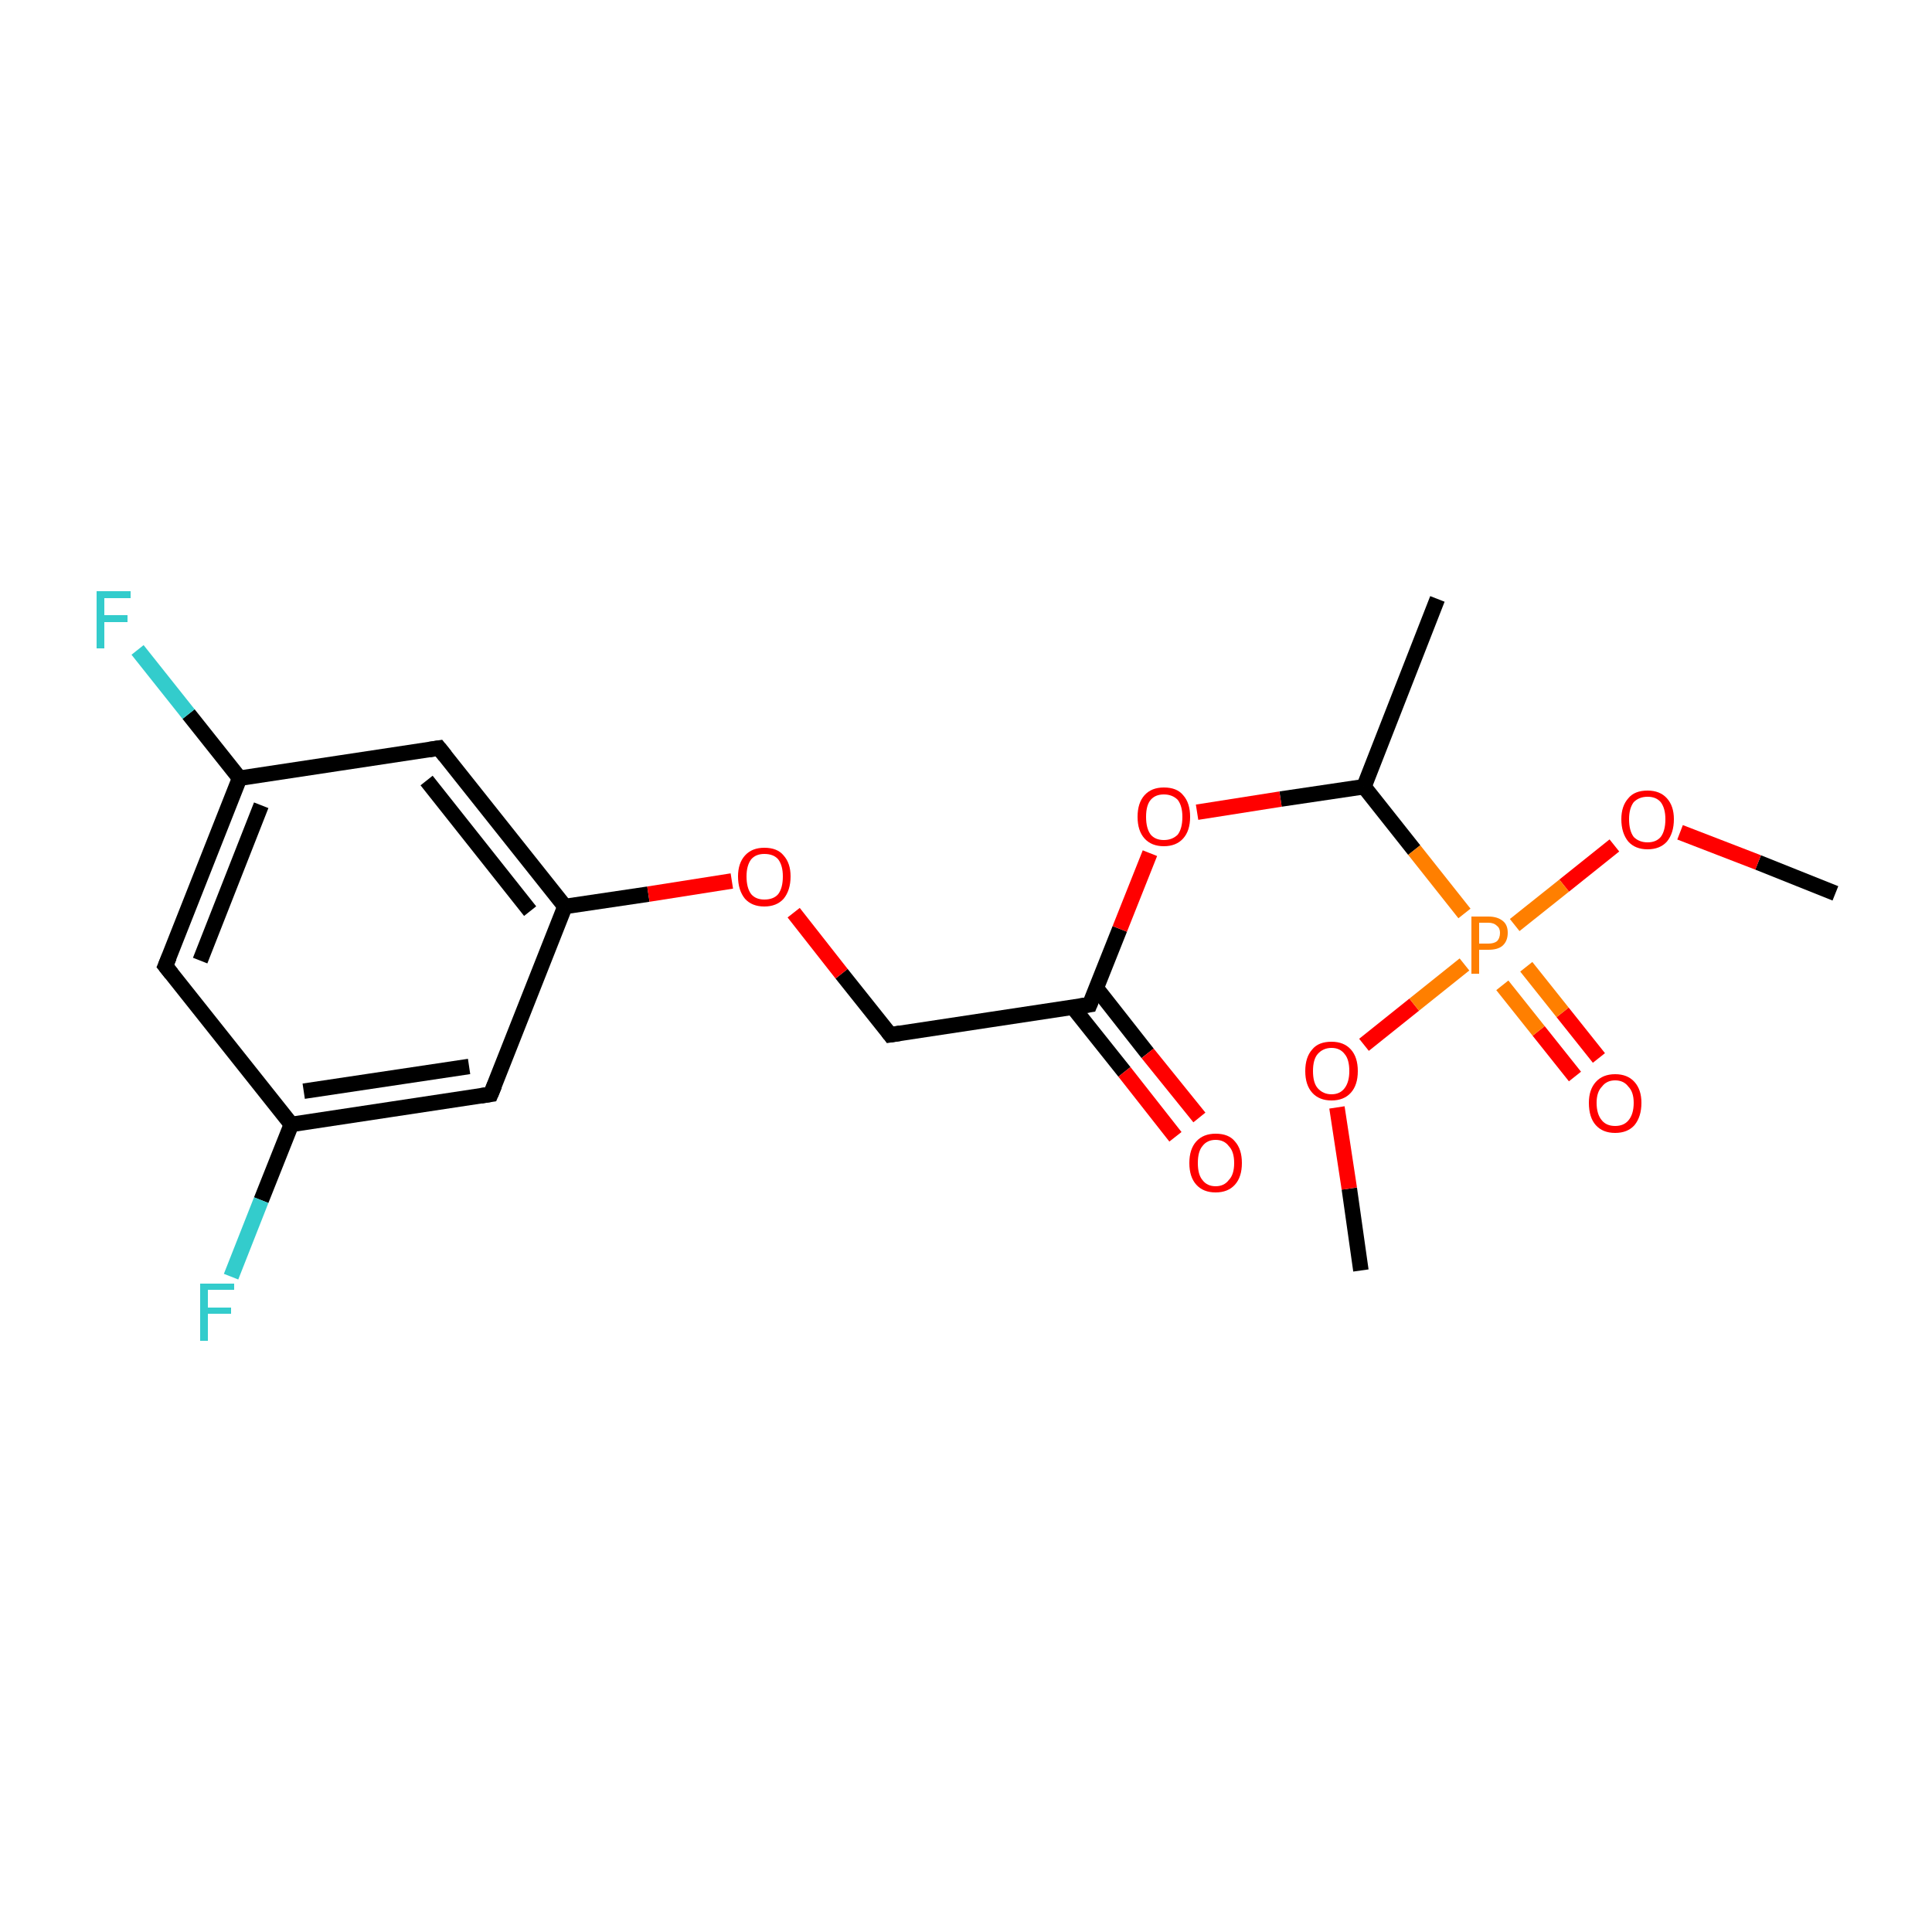 <?xml version='1.0' encoding='iso-8859-1'?>
<svg version='1.1' baseProfile='full'
              xmlns='http://www.w3.org/2000/svg'
                      xmlns:rdkit='http://www.rdkit.org/xml'
                      xmlns:xlink='http://www.w3.org/1999/xlink'
                  xml:space='preserve'
width='250px' height='250px' viewBox='0 0 250 250'>
<!-- END OF HEADER -->
<rect style='opacity:1.0;fill:#FFFFFF;stroke:none' width='250.0' height='250.0' x='0.0' y='0.0'> </rect>
<path class='bond-0 atom-0 atom-7' d='M 186.0,77.5 L 176.5,101.8' style='fill:none;fill-rule:evenodd;stroke:#000000;stroke-width:2.0px;stroke-linecap:butt;stroke-linejoin:miter;stroke-opacity:1' />
<path class='bond-1 atom-1 atom-16' d='M 237.5,115.6 L 227.5,111.6' style='fill:none;fill-rule:evenodd;stroke:#000000;stroke-width:2.0px;stroke-linecap:butt;stroke-linejoin:miter;stroke-opacity:1' />
<path class='bond-1 atom-1 atom-16' d='M 227.5,111.6 L 217.4,107.7' style='fill:none;fill-rule:evenodd;stroke:#FF0000;stroke-width:2.0px;stroke-linecap:butt;stroke-linejoin:miter;stroke-opacity:1' />
<path class='bond-2 atom-2 atom-17' d='M 176.1,164.4 L 174.6,153.8' style='fill:none;fill-rule:evenodd;stroke:#000000;stroke-width:2.0px;stroke-linecap:butt;stroke-linejoin:miter;stroke-opacity:1' />
<path class='bond-2 atom-2 atom-17' d='M 174.6,153.8 L 173.0,143.3' style='fill:none;fill-rule:evenodd;stroke:#FF0000;stroke-width:2.0px;stroke-linecap:butt;stroke-linejoin:miter;stroke-opacity:1' />
<path class='bond-3 atom-3 atom-8' d='M 21.4,125.0 L 31.0,100.7' style='fill:none;fill-rule:evenodd;stroke:#000000;stroke-width:2.0px;stroke-linecap:butt;stroke-linejoin:miter;stroke-opacity:1' />
<path class='bond-3 atom-3 atom-8' d='M 25.9,124.3 L 33.8,104.2' style='fill:none;fill-rule:evenodd;stroke:#000000;stroke-width:2.0px;stroke-linecap:butt;stroke-linejoin:miter;stroke-opacity:1' />
<path class='bond-4 atom-3 atom-9' d='M 21.4,125.0 L 37.7,145.5' style='fill:none;fill-rule:evenodd;stroke:#000000;stroke-width:2.0px;stroke-linecap:butt;stroke-linejoin:miter;stroke-opacity:1' />
<path class='bond-5 atom-4 atom-8' d='M 56.8,96.8 L 31.0,100.7' style='fill:none;fill-rule:evenodd;stroke:#000000;stroke-width:2.0px;stroke-linecap:butt;stroke-linejoin:miter;stroke-opacity:1' />
<path class='bond-6 atom-4 atom-10' d='M 56.8,96.8 L 73.1,117.3' style='fill:none;fill-rule:evenodd;stroke:#000000;stroke-width:2.0px;stroke-linecap:butt;stroke-linejoin:miter;stroke-opacity:1' />
<path class='bond-6 atom-4 atom-10' d='M 55.2,101.0 L 68.6,117.9' style='fill:none;fill-rule:evenodd;stroke:#000000;stroke-width:2.0px;stroke-linecap:butt;stroke-linejoin:miter;stroke-opacity:1' />
<path class='bond-7 atom-5 atom-9' d='M 63.5,141.6 L 37.7,145.5' style='fill:none;fill-rule:evenodd;stroke:#000000;stroke-width:2.0px;stroke-linecap:butt;stroke-linejoin:miter;stroke-opacity:1' />
<path class='bond-7 atom-5 atom-9' d='M 60.7,138.0 L 39.3,141.2' style='fill:none;fill-rule:evenodd;stroke:#000000;stroke-width:2.0px;stroke-linecap:butt;stroke-linejoin:miter;stroke-opacity:1' />
<path class='bond-8 atom-5 atom-10' d='M 63.5,141.6 L 73.1,117.3' style='fill:none;fill-rule:evenodd;stroke:#000000;stroke-width:2.0px;stroke-linecap:butt;stroke-linejoin:miter;stroke-opacity:1' />
<path class='bond-9 atom-6 atom-11' d='M 115.2,133.9 L 141.0,130.0' style='fill:none;fill-rule:evenodd;stroke:#000000;stroke-width:2.0px;stroke-linecap:butt;stroke-linejoin:miter;stroke-opacity:1' />
<path class='bond-10 atom-6 atom-18' d='M 115.2,133.9 L 108.9,126.0' style='fill:none;fill-rule:evenodd;stroke:#000000;stroke-width:2.0px;stroke-linecap:butt;stroke-linejoin:miter;stroke-opacity:1' />
<path class='bond-10 atom-6 atom-18' d='M 108.9,126.0 L 102.7,118.1' style='fill:none;fill-rule:evenodd;stroke:#FF0000;stroke-width:2.0px;stroke-linecap:butt;stroke-linejoin:miter;stroke-opacity:1' />
<path class='bond-11 atom-7 atom-19' d='M 176.5,101.8 L 165.7,103.4' style='fill:none;fill-rule:evenodd;stroke:#000000;stroke-width:2.0px;stroke-linecap:butt;stroke-linejoin:miter;stroke-opacity:1' />
<path class='bond-11 atom-7 atom-19' d='M 165.7,103.4 L 154.9,105.1' style='fill:none;fill-rule:evenodd;stroke:#FF0000;stroke-width:2.0px;stroke-linecap:butt;stroke-linejoin:miter;stroke-opacity:1' />
<path class='bond-12 atom-7 atom-20' d='M 176.5,101.8 L 183.0,110.0' style='fill:none;fill-rule:evenodd;stroke:#000000;stroke-width:2.0px;stroke-linecap:butt;stroke-linejoin:miter;stroke-opacity:1' />
<path class='bond-12 atom-7 atom-20' d='M 183.0,110.0 L 189.5,118.2' style='fill:none;fill-rule:evenodd;stroke:#FF7F00;stroke-width:2.0px;stroke-linecap:butt;stroke-linejoin:miter;stroke-opacity:1' />
<path class='bond-13 atom-8 atom-12' d='M 31.0,100.7 L 24.4,92.4' style='fill:none;fill-rule:evenodd;stroke:#000000;stroke-width:2.0px;stroke-linecap:butt;stroke-linejoin:miter;stroke-opacity:1' />
<path class='bond-13 atom-8 atom-12' d='M 24.4,92.4 L 17.8,84.1' style='fill:none;fill-rule:evenodd;stroke:#33CCCC;stroke-width:2.0px;stroke-linecap:butt;stroke-linejoin:miter;stroke-opacity:1' />
<path class='bond-14 atom-9 atom-13' d='M 37.7,145.5 L 33.8,155.3' style='fill:none;fill-rule:evenodd;stroke:#000000;stroke-width:2.0px;stroke-linecap:butt;stroke-linejoin:miter;stroke-opacity:1' />
<path class='bond-14 atom-9 atom-13' d='M 33.8,155.3 L 29.9,165.2' style='fill:none;fill-rule:evenodd;stroke:#33CCCC;stroke-width:2.0px;stroke-linecap:butt;stroke-linejoin:miter;stroke-opacity:1' />
<path class='bond-15 atom-10 atom-18' d='M 73.1,117.3 L 83.9,115.7' style='fill:none;fill-rule:evenodd;stroke:#000000;stroke-width:2.0px;stroke-linecap:butt;stroke-linejoin:miter;stroke-opacity:1' />
<path class='bond-15 atom-10 atom-18' d='M 83.9,115.7 L 94.7,114.0' style='fill:none;fill-rule:evenodd;stroke:#FF0000;stroke-width:2.0px;stroke-linecap:butt;stroke-linejoin:miter;stroke-opacity:1' />
<path class='bond-16 atom-11 atom-14' d='M 138.8,130.3 L 145.5,138.7' style='fill:none;fill-rule:evenodd;stroke:#000000;stroke-width:2.0px;stroke-linecap:butt;stroke-linejoin:miter;stroke-opacity:1' />
<path class='bond-16 atom-11 atom-14' d='M 145.5,138.7 L 152.1,147.1' style='fill:none;fill-rule:evenodd;stroke:#FF0000;stroke-width:2.0px;stroke-linecap:butt;stroke-linejoin:miter;stroke-opacity:1' />
<path class='bond-16 atom-11 atom-14' d='M 141.9,127.9 L 148.5,136.3' style='fill:none;fill-rule:evenodd;stroke:#000000;stroke-width:2.0px;stroke-linecap:butt;stroke-linejoin:miter;stroke-opacity:1' />
<path class='bond-16 atom-11 atom-14' d='M 148.5,136.3 L 155.2,144.6' style='fill:none;fill-rule:evenodd;stroke:#FF0000;stroke-width:2.0px;stroke-linecap:butt;stroke-linejoin:miter;stroke-opacity:1' />
<path class='bond-17 atom-11 atom-19' d='M 141.0,130.0 L 144.9,120.2' style='fill:none;fill-rule:evenodd;stroke:#000000;stroke-width:2.0px;stroke-linecap:butt;stroke-linejoin:miter;stroke-opacity:1' />
<path class='bond-17 atom-11 atom-19' d='M 144.9,120.2 L 148.8,110.4' style='fill:none;fill-rule:evenodd;stroke:#FF0000;stroke-width:2.0px;stroke-linecap:butt;stroke-linejoin:miter;stroke-opacity:1' />
<path class='bond-18 atom-15 atom-20' d='M 203.8,139.3 L 199.1,133.4' style='fill:none;fill-rule:evenodd;stroke:#FF0000;stroke-width:2.0px;stroke-linecap:butt;stroke-linejoin:miter;stroke-opacity:1' />
<path class='bond-18 atom-15 atom-20' d='M 199.1,133.4 L 194.4,127.5' style='fill:none;fill-rule:evenodd;stroke:#FF7F00;stroke-width:2.0px;stroke-linecap:butt;stroke-linejoin:miter;stroke-opacity:1' />
<path class='bond-18 atom-15 atom-20' d='M 206.9,136.9 L 202.2,131.0' style='fill:none;fill-rule:evenodd;stroke:#FF0000;stroke-width:2.0px;stroke-linecap:butt;stroke-linejoin:miter;stroke-opacity:1' />
<path class='bond-18 atom-15 atom-20' d='M 202.2,131.0 L 197.5,125.1' style='fill:none;fill-rule:evenodd;stroke:#FF7F00;stroke-width:2.0px;stroke-linecap:butt;stroke-linejoin:miter;stroke-opacity:1' />
<path class='bond-19 atom-16 atom-20' d='M 208.9,109.4 L 202.4,114.6' style='fill:none;fill-rule:evenodd;stroke:#FF0000;stroke-width:2.0px;stroke-linecap:butt;stroke-linejoin:miter;stroke-opacity:1' />
<path class='bond-19 atom-16 atom-20' d='M 202.4,114.6 L 196.0,119.7' style='fill:none;fill-rule:evenodd;stroke:#FF7F00;stroke-width:2.0px;stroke-linecap:butt;stroke-linejoin:miter;stroke-opacity:1' />
<path class='bond-20 atom-17 atom-20' d='M 176.5,135.2 L 183.0,130.0' style='fill:none;fill-rule:evenodd;stroke:#FF0000;stroke-width:2.0px;stroke-linecap:butt;stroke-linejoin:miter;stroke-opacity:1' />
<path class='bond-20 atom-17 atom-20' d='M 183.0,130.0 L 189.5,124.8' style='fill:none;fill-rule:evenodd;stroke:#FF7F00;stroke-width:2.0px;stroke-linecap:butt;stroke-linejoin:miter;stroke-opacity:1' />
<path d='M 21.9,123.8 L 21.4,125.0 L 22.2,126.0' style='fill:none;stroke:#000000;stroke-width:2.0px;stroke-linecap:butt;stroke-linejoin:miter;stroke-opacity:1;' />
<path d='M 55.5,97.0 L 56.8,96.8 L 57.6,97.8' style='fill:none;stroke:#000000;stroke-width:2.0px;stroke-linecap:butt;stroke-linejoin:miter;stroke-opacity:1;' />
<path d='M 62.2,141.8 L 63.5,141.6 L 64.0,140.4' style='fill:none;stroke:#000000;stroke-width:2.0px;stroke-linecap:butt;stroke-linejoin:miter;stroke-opacity:1;' />
<path d='M 116.5,133.7 L 115.2,133.9 L 114.9,133.5' style='fill:none;stroke:#000000;stroke-width:2.0px;stroke-linecap:butt;stroke-linejoin:miter;stroke-opacity:1;' />
<path d='M 139.7,130.2 L 141.0,130.0 L 141.2,129.5' style='fill:none;stroke:#000000;stroke-width:2.0px;stroke-linecap:butt;stroke-linejoin:miter;stroke-opacity:1;' />
<path class='atom-12' d='M 12.5 76.5
L 16.9 76.5
L 16.9 77.4
L 13.5 77.4
L 13.5 79.6
L 16.5 79.6
L 16.5 80.5
L 13.5 80.5
L 13.5 83.9
L 12.5 83.9
L 12.5 76.5
' fill='#33CCCC'/>
<path class='atom-13' d='M 25.9 166.1
L 30.3 166.1
L 30.3 166.9
L 26.9 166.9
L 26.9 169.2
L 29.9 169.2
L 29.9 170.0
L 26.9 170.0
L 26.9 173.5
L 25.9 173.5
L 25.9 166.1
' fill='#33CCCC'/>
<path class='atom-14' d='M 153.9 150.5
Q 153.9 148.7, 154.8 147.7
Q 155.7 146.7, 157.3 146.7
Q 159.0 146.7, 159.8 147.7
Q 160.7 148.7, 160.7 150.5
Q 160.7 152.3, 159.8 153.3
Q 158.9 154.3, 157.3 154.3
Q 155.7 154.3, 154.8 153.3
Q 153.9 152.3, 153.9 150.5
M 157.3 153.5
Q 158.4 153.5, 159.0 152.7
Q 159.7 152.0, 159.7 150.5
Q 159.7 149.0, 159.0 148.3
Q 158.4 147.5, 157.3 147.5
Q 156.2 147.5, 155.6 148.3
Q 155.0 149.0, 155.0 150.5
Q 155.0 152.0, 155.6 152.7
Q 156.2 153.5, 157.3 153.5
' fill='#FF0000'/>
<path class='atom-15' d='M 205.6 142.7
Q 205.6 141.0, 206.5 140.0
Q 207.4 139.0, 209.0 139.0
Q 210.6 139.0, 211.5 140.0
Q 212.4 141.0, 212.4 142.7
Q 212.4 144.5, 211.5 145.6
Q 210.6 146.6, 209.0 146.6
Q 207.4 146.6, 206.5 145.6
Q 205.6 144.6, 205.6 142.7
M 209.0 145.7
Q 210.1 145.7, 210.7 145.0
Q 211.4 144.2, 211.4 142.7
Q 211.4 141.3, 210.7 140.6
Q 210.1 139.8, 209.0 139.8
Q 207.9 139.8, 207.3 140.6
Q 206.6 141.3, 206.6 142.7
Q 206.6 144.2, 207.3 145.0
Q 207.9 145.7, 209.0 145.7
' fill='#FF0000'/>
<path class='atom-16' d='M 209.8 106.0
Q 209.8 104.3, 210.7 103.3
Q 211.5 102.3, 213.2 102.3
Q 214.8 102.3, 215.7 103.3
Q 216.6 104.3, 216.6 106.0
Q 216.6 107.8, 215.7 108.9
Q 214.8 109.9, 213.2 109.9
Q 211.6 109.9, 210.7 108.9
Q 209.8 107.8, 209.8 106.0
M 213.2 109.0
Q 214.3 109.0, 214.9 108.3
Q 215.5 107.5, 215.5 106.0
Q 215.5 104.6, 214.9 103.8
Q 214.3 103.1, 213.2 103.1
Q 212.1 103.1, 211.4 103.8
Q 210.8 104.6, 210.8 106.0
Q 210.8 107.5, 211.4 108.3
Q 212.1 109.0, 213.2 109.0
' fill='#FF0000'/>
<path class='atom-17' d='M 168.9 138.6
Q 168.9 136.8, 169.8 135.8
Q 170.6 134.8, 172.3 134.8
Q 173.9 134.8, 174.8 135.8
Q 175.7 136.8, 175.7 138.6
Q 175.7 140.4, 174.8 141.4
Q 173.9 142.4, 172.3 142.4
Q 170.7 142.4, 169.8 141.4
Q 168.9 140.4, 168.9 138.6
M 172.3 141.6
Q 173.4 141.6, 174.0 140.8
Q 174.6 140.0, 174.6 138.6
Q 174.6 137.1, 174.0 136.4
Q 173.4 135.6, 172.3 135.6
Q 171.2 135.6, 170.5 136.4
Q 169.9 137.1, 169.9 138.6
Q 169.9 140.1, 170.5 140.8
Q 171.2 141.6, 172.3 141.6
' fill='#FF0000'/>
<path class='atom-18' d='M 95.5 113.4
Q 95.5 111.7, 96.4 110.7
Q 97.3 109.7, 98.9 109.7
Q 100.6 109.7, 101.4 110.7
Q 102.3 111.7, 102.3 113.4
Q 102.3 115.2, 101.4 116.3
Q 100.5 117.3, 98.9 117.3
Q 97.3 117.3, 96.4 116.3
Q 95.5 115.2, 95.5 113.4
M 98.9 116.4
Q 100.1 116.4, 100.7 115.7
Q 101.3 114.9, 101.3 113.4
Q 101.3 112.0, 100.7 111.2
Q 100.1 110.5, 98.9 110.5
Q 97.8 110.5, 97.2 111.2
Q 96.6 112.0, 96.6 113.4
Q 96.6 114.9, 97.2 115.7
Q 97.8 116.4, 98.9 116.4
' fill='#FF0000'/>
<path class='atom-19' d='M 147.2 105.7
Q 147.2 103.9, 148.1 102.9
Q 149.0 101.9, 150.6 101.9
Q 152.3 101.9, 153.1 102.9
Q 154.0 103.9, 154.0 105.7
Q 154.0 107.5, 153.1 108.5
Q 152.2 109.5, 150.6 109.5
Q 149.0 109.5, 148.1 108.5
Q 147.2 107.5, 147.2 105.7
M 150.6 108.7
Q 151.7 108.7, 152.4 108.0
Q 153.0 107.2, 153.0 105.7
Q 153.0 104.3, 152.4 103.5
Q 151.7 102.8, 150.6 102.8
Q 149.5 102.8, 148.9 103.5
Q 148.3 104.2, 148.3 105.7
Q 148.3 107.2, 148.9 108.0
Q 149.5 108.7, 150.6 108.7
' fill='#FF0000'/>
<path class='atom-20' d='M 192.6 118.6
Q 193.8 118.6, 194.5 119.2
Q 195.1 119.7, 195.1 120.7
Q 195.1 121.8, 194.4 122.4
Q 193.8 122.9, 192.6 122.9
L 191.4 122.9
L 191.4 126.0
L 190.4 126.0
L 190.4 118.6
L 192.6 118.6
M 192.6 122.1
Q 193.3 122.1, 193.7 121.8
Q 194.1 121.4, 194.1 120.7
Q 194.1 120.1, 193.7 119.8
Q 193.3 119.4, 192.6 119.4
L 191.4 119.4
L 191.4 122.1
L 192.6 122.1
' fill='#FF7F00'/>
</svg>
